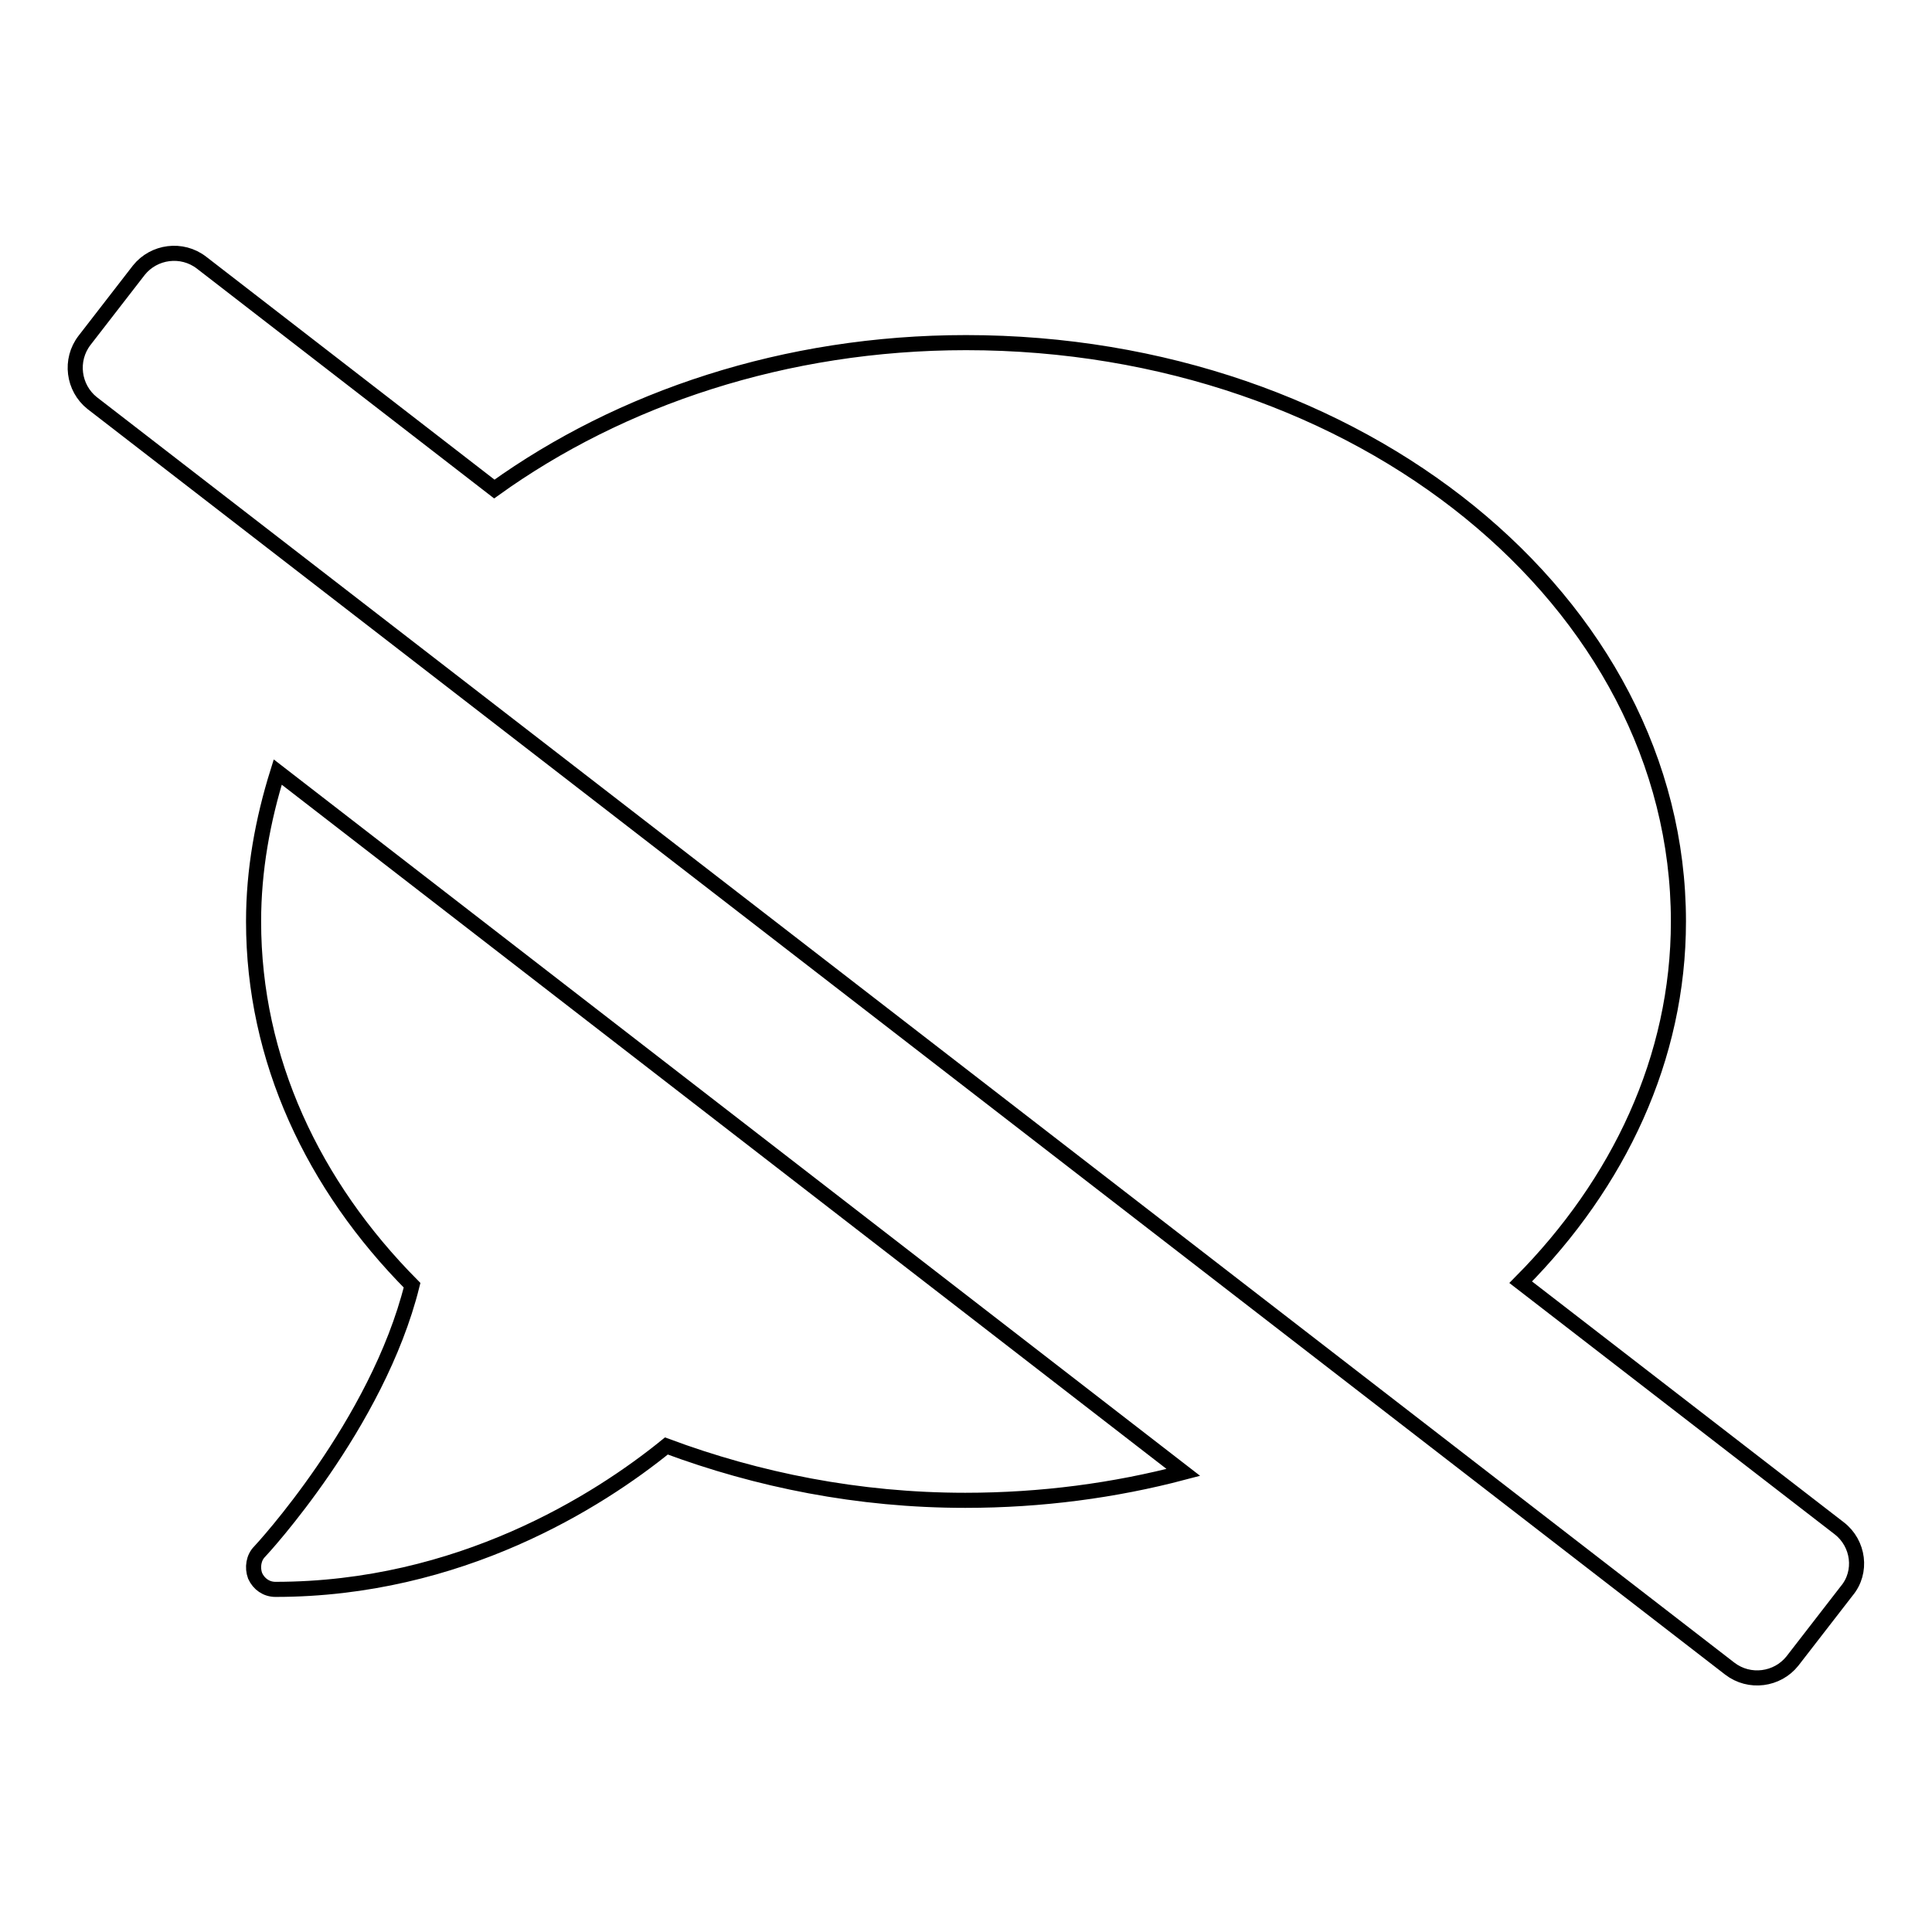 <?xml version="1.0" encoding="utf-8"?>
<!-- Svg Vector Icons : http://www.onlinewebfonts.com/icon -->
<!DOCTYPE svg PUBLIC "-//W3C//DTD SVG 1.1//EN" "http://www.w3.org/Graphics/SVG/1.1/DTD/svg11.dtd">
<svg version="1.1" xmlns="http://www.w3.org/2000/svg" xmlns:xlink="http://www.w3.org/1999/xlink" x="0px" y="0px" viewBox="0 0 256 256" enable-background="new 0 0 256 256" xml:space="preserve">
<g> <path stroke-width="2" fill-opacity="0" stroke="#000000"  d="M33.6,122.1c0,18.3,7.9,35,21,48.2c-4.6,18.5-20,35.1-20.2,35.3c-0.8,0.8-1,2.1-0.6,3.2 c0.5,1.1,1.5,1.8,2.7,1.8c24.4,0,42.8-11.7,51.8-19c12.1,4.5,25.4,7.2,39.6,7.2c10.1,0,19.8-1.3,28.9-3.7l-120-92.8 C34.8,108.7,33.6,115.3,33.6,122.1z M243.7,202.5l-42.2-32.6c13-13.1,20.9-29.7,20.9-47.8c0-42.4-42.3-76.7-94.4-76.7 c-24,0-45.8,7.4-62.5,19.4l-38.8-30c-2.6-2-6.3-1.5-8.3,1l-7.2,9.3c-2,2.6-1.5,6.3,1,8.3l217,167.7c2.6,2,6.3,1.5,8.3-1l7.2-9.3 C246.8,208.3,246.3,204.5,243.7,202.5L243.7,202.5z"/></g>
</svg>